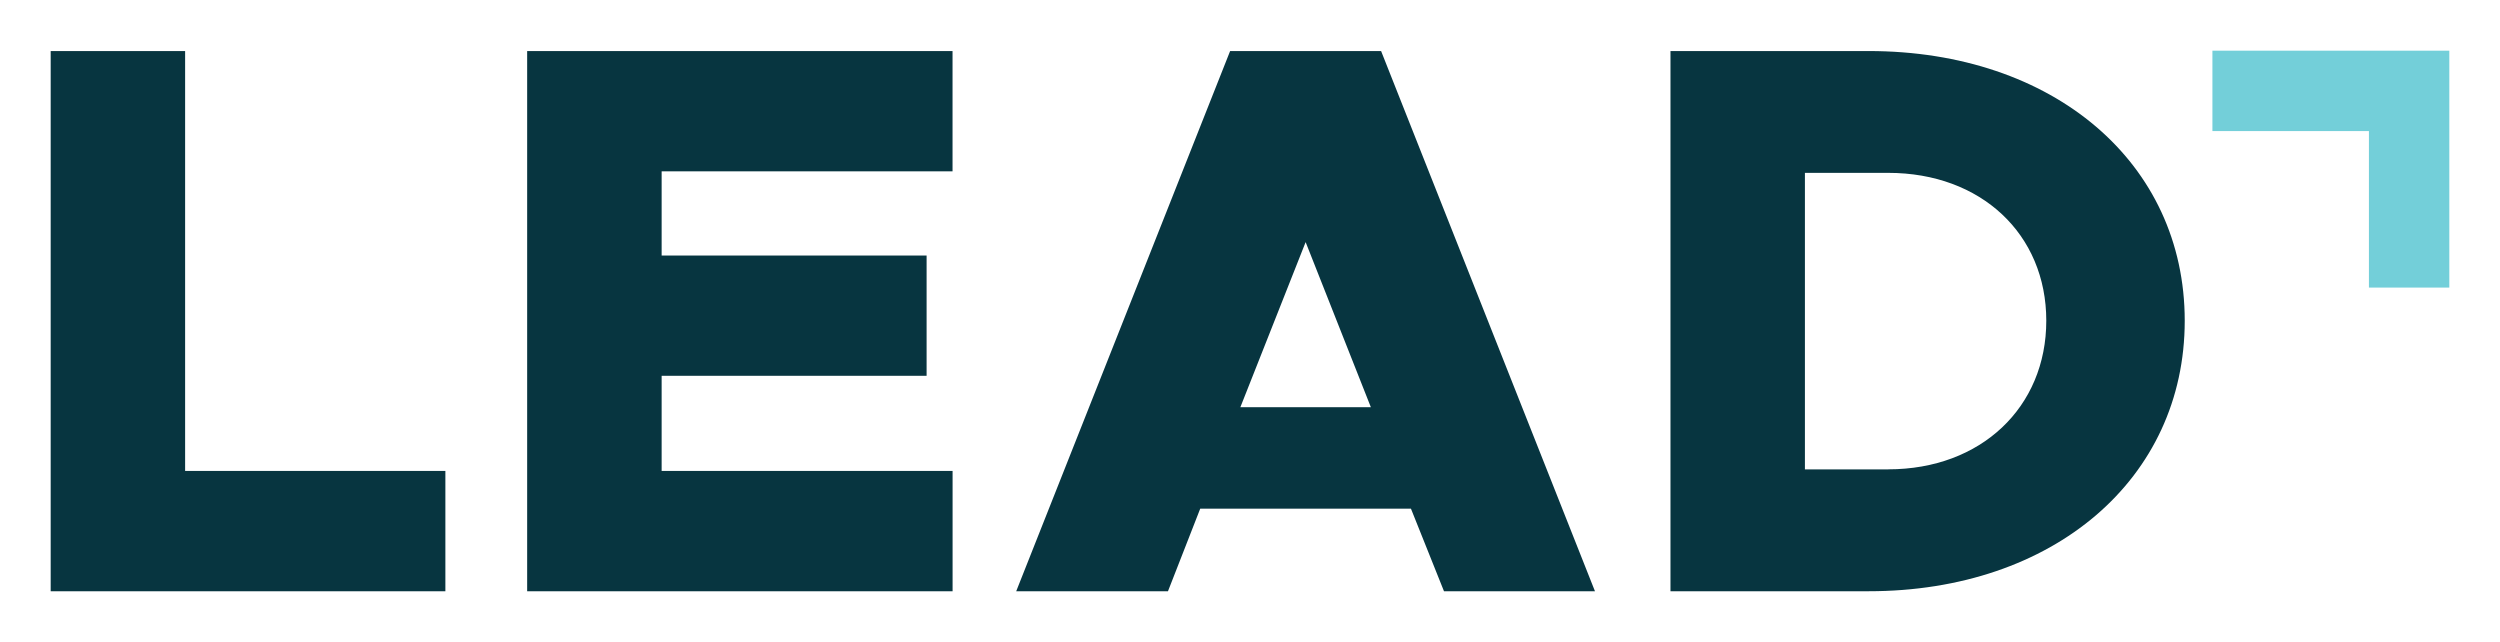<svg data-name="Layer 1" xmlns="http://www.w3.org/2000/svg" viewBox="0 0 542.63 139.33"><path d="M96.67 102.22v26.11H11V11.08h29.18v91.14zm46.94-65.02v18.26h57.51v26.11h-57.51v20.65h63.15v26.11h-92.34V11.08h92.33v26.11H143.6Zm162.64 73.21h-45.74l-7 17.92h-32.94L267 11.08h32.77l46.42 117.25h-32.77zm-8.7-22.02-14.16-35.84-14.17 35.84zm65.03-77.31h43.01c40.11 0 68.61 24.23 68.61 58.54s-28.5 58.71-68.61 58.71h-43.01zm47.27 90.79c20.14 0 34.3-13.48 34.3-32.26s-14.16-32.09-34.3-32.09h-18.09v64.36h18.09Z" style="fill:#073540"/><path style="fill:#73cfd9" d="M531.63 11v51.42h-17.45V28.45h-33.97V11z"/></svg>
